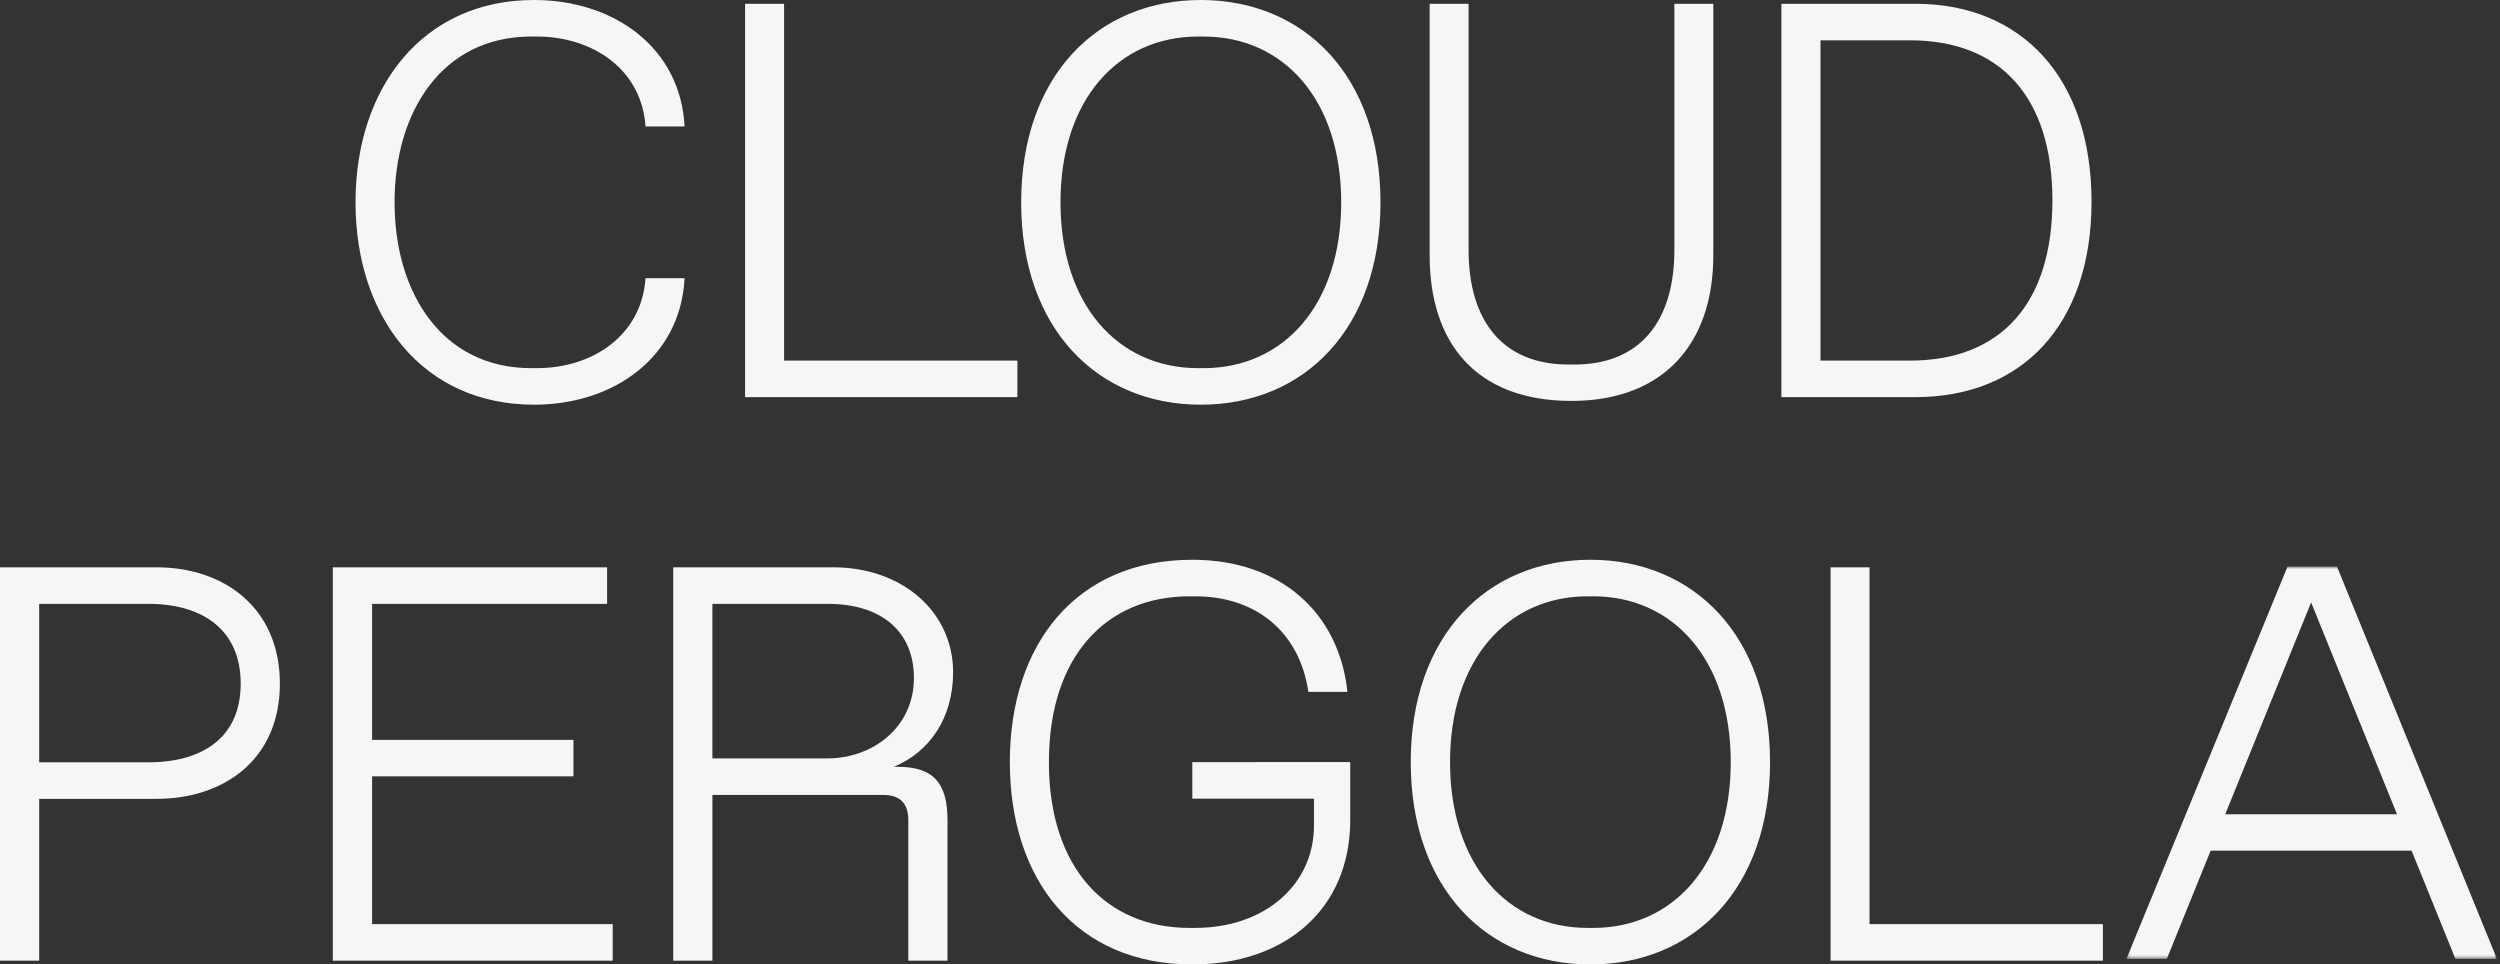 <svg width="661" height="255" viewBox="0 0 661 255" xmlns="http://www.w3.org/2000/svg" xmlns:xlink="http://www.w3.org/1999/xlink"><rect x="0" y="0" width="661" height="255" fill="#333333" stroke="none"/><defs><path id="a" d="M.232.8h97.954v103.717H.232z"/></defs><g fill="none" fill-rule="evenodd"><path d="M140.449 97.34h1.476c14.745 0 27.722-8.622 28.754-23.778H181C179.968 94.217 162.567 107 141.186 107 111.843 107 94 83.965 94 53.499 94 23.035 111.843 0 141.186 0 162.567 0 179.968 12.78 181 33.436h-10.321c-1.032-15.159-14.01-23.775-28.754-23.775h-1.476c-23.593 0-36.128 19.912-36.128 43.838 0 23.926 12.535 43.84 36.128 43.84M197 1h10.308v94.346H269V105h-72zM316.76 97.34h1.484c21.076 0 36.366-16.644 36.366-43.841 0-27.195-15.29-43.838-36.366-43.838h-1.484c-21.08 0-36.368 16.643-36.368 43.838 0 27.197 15.288 43.84 36.368 43.84M317.5 0C344.814 0 365 20.063 365 53.499 365 86.935 344.814 107 317.5 107c-27.312 0-47.5-20.065-47.5-53.501C270 20.063 290.188 0 317.5 0M415.501 106C390.06 106 378 90.47 378 67.549V1h10.295v65.07c0 18.928 9.117 30.316 26.47 30.316h1.47c17.353 0 26.47-11.388 26.47-30.316V1H453v66.549C453 90.469 440.207 106 415.501 106M504.983 95.344c24.082 0 37.674-15.155 37.674-42.343 0-27.188-13.592-42.343-37.674-42.343h-23.64v84.686h23.64zM471 1h35.46C534.531 1 553 20.612 553 53.298 553 85.983 534.531 105 506.46 105H471V1zM39.22 201.554c14.504 0 24.42-6.685 24.42-20.8 0-14.115-9.916-21.098-24.42-21.098H10.36v41.898h28.86zM0 150h41.44C59.2 150 74 160.696 74 180.754s-14.8 30.459-32.56 30.459H10.36V254H0V150zM88 254V150h72.517v9.656H98.38v35.956h53.24v9.656H98.38v39.076H162V254zM188.36 200.514h30.488c11.84 0 22.791-8.172 22.791-21.246 0-12.33-8.583-19.612-22.791-19.612H188.36v40.858zM178 254V150h42.33c18.201 0 31.67 11.736 31.67 27.783 0 12.033-6.217 21.097-15.688 24.96h1.036c9.62 0 13.17 4.457 13.17 14.115V254H240.16v-37.142c0-4.457-2.22-6.685-6.659-6.685h-45.14V254H178zM267 201.499C267 170.292 284.558 148 315.248 148c23.457 0 38.801 14.119 41.014 34.922h-10.329c-2.358-15.9-13.867-25.261-29.95-25.261h-1.473c-21.838 0-37.181 15.603-37.181 43.838 0 28.237 15.343 43.84 37.181 43.84h1.473c18.443 0 31.428-11.444 31.428-27.047v-7.132h-32.163v-9.661H357v15.308C357 240.582 339.592 255 315.248 255 284.558 255 267 232.706 267 201.499M419.758 245.34h1.486c21.076 0 36.364-16.644 36.364-43.841 0-27.195-15.288-43.838-36.364-43.838h-1.486c-21.078 0-36.368 16.643-36.368 43.838 0 27.197 15.29 43.84 36.368 43.84M420.5 148c27.312 0 47.5 20.063 47.5 53.499C468 234.935 447.812 255 420.5 255S373 234.935 373 201.499C373 168.063 393.188 148 420.5 148M484 150h10.306v94.346H556V254h-72z" fill="#F6F6F5"/><g transform="translate(562 149)"><mask id="b" fill="#fff"><use xlink:href="#a"/></mask><path d="M49.06 10.283L26.35 66.29h45.42L49.06 10.283zM42.827.8h13.062l42.298 103.716H87.205L75.629 75.92H22.493l-11.578 28.596H.232L42.827.8z" fill="#F6F6F5" mask="url(#b)"/></g></g></svg>